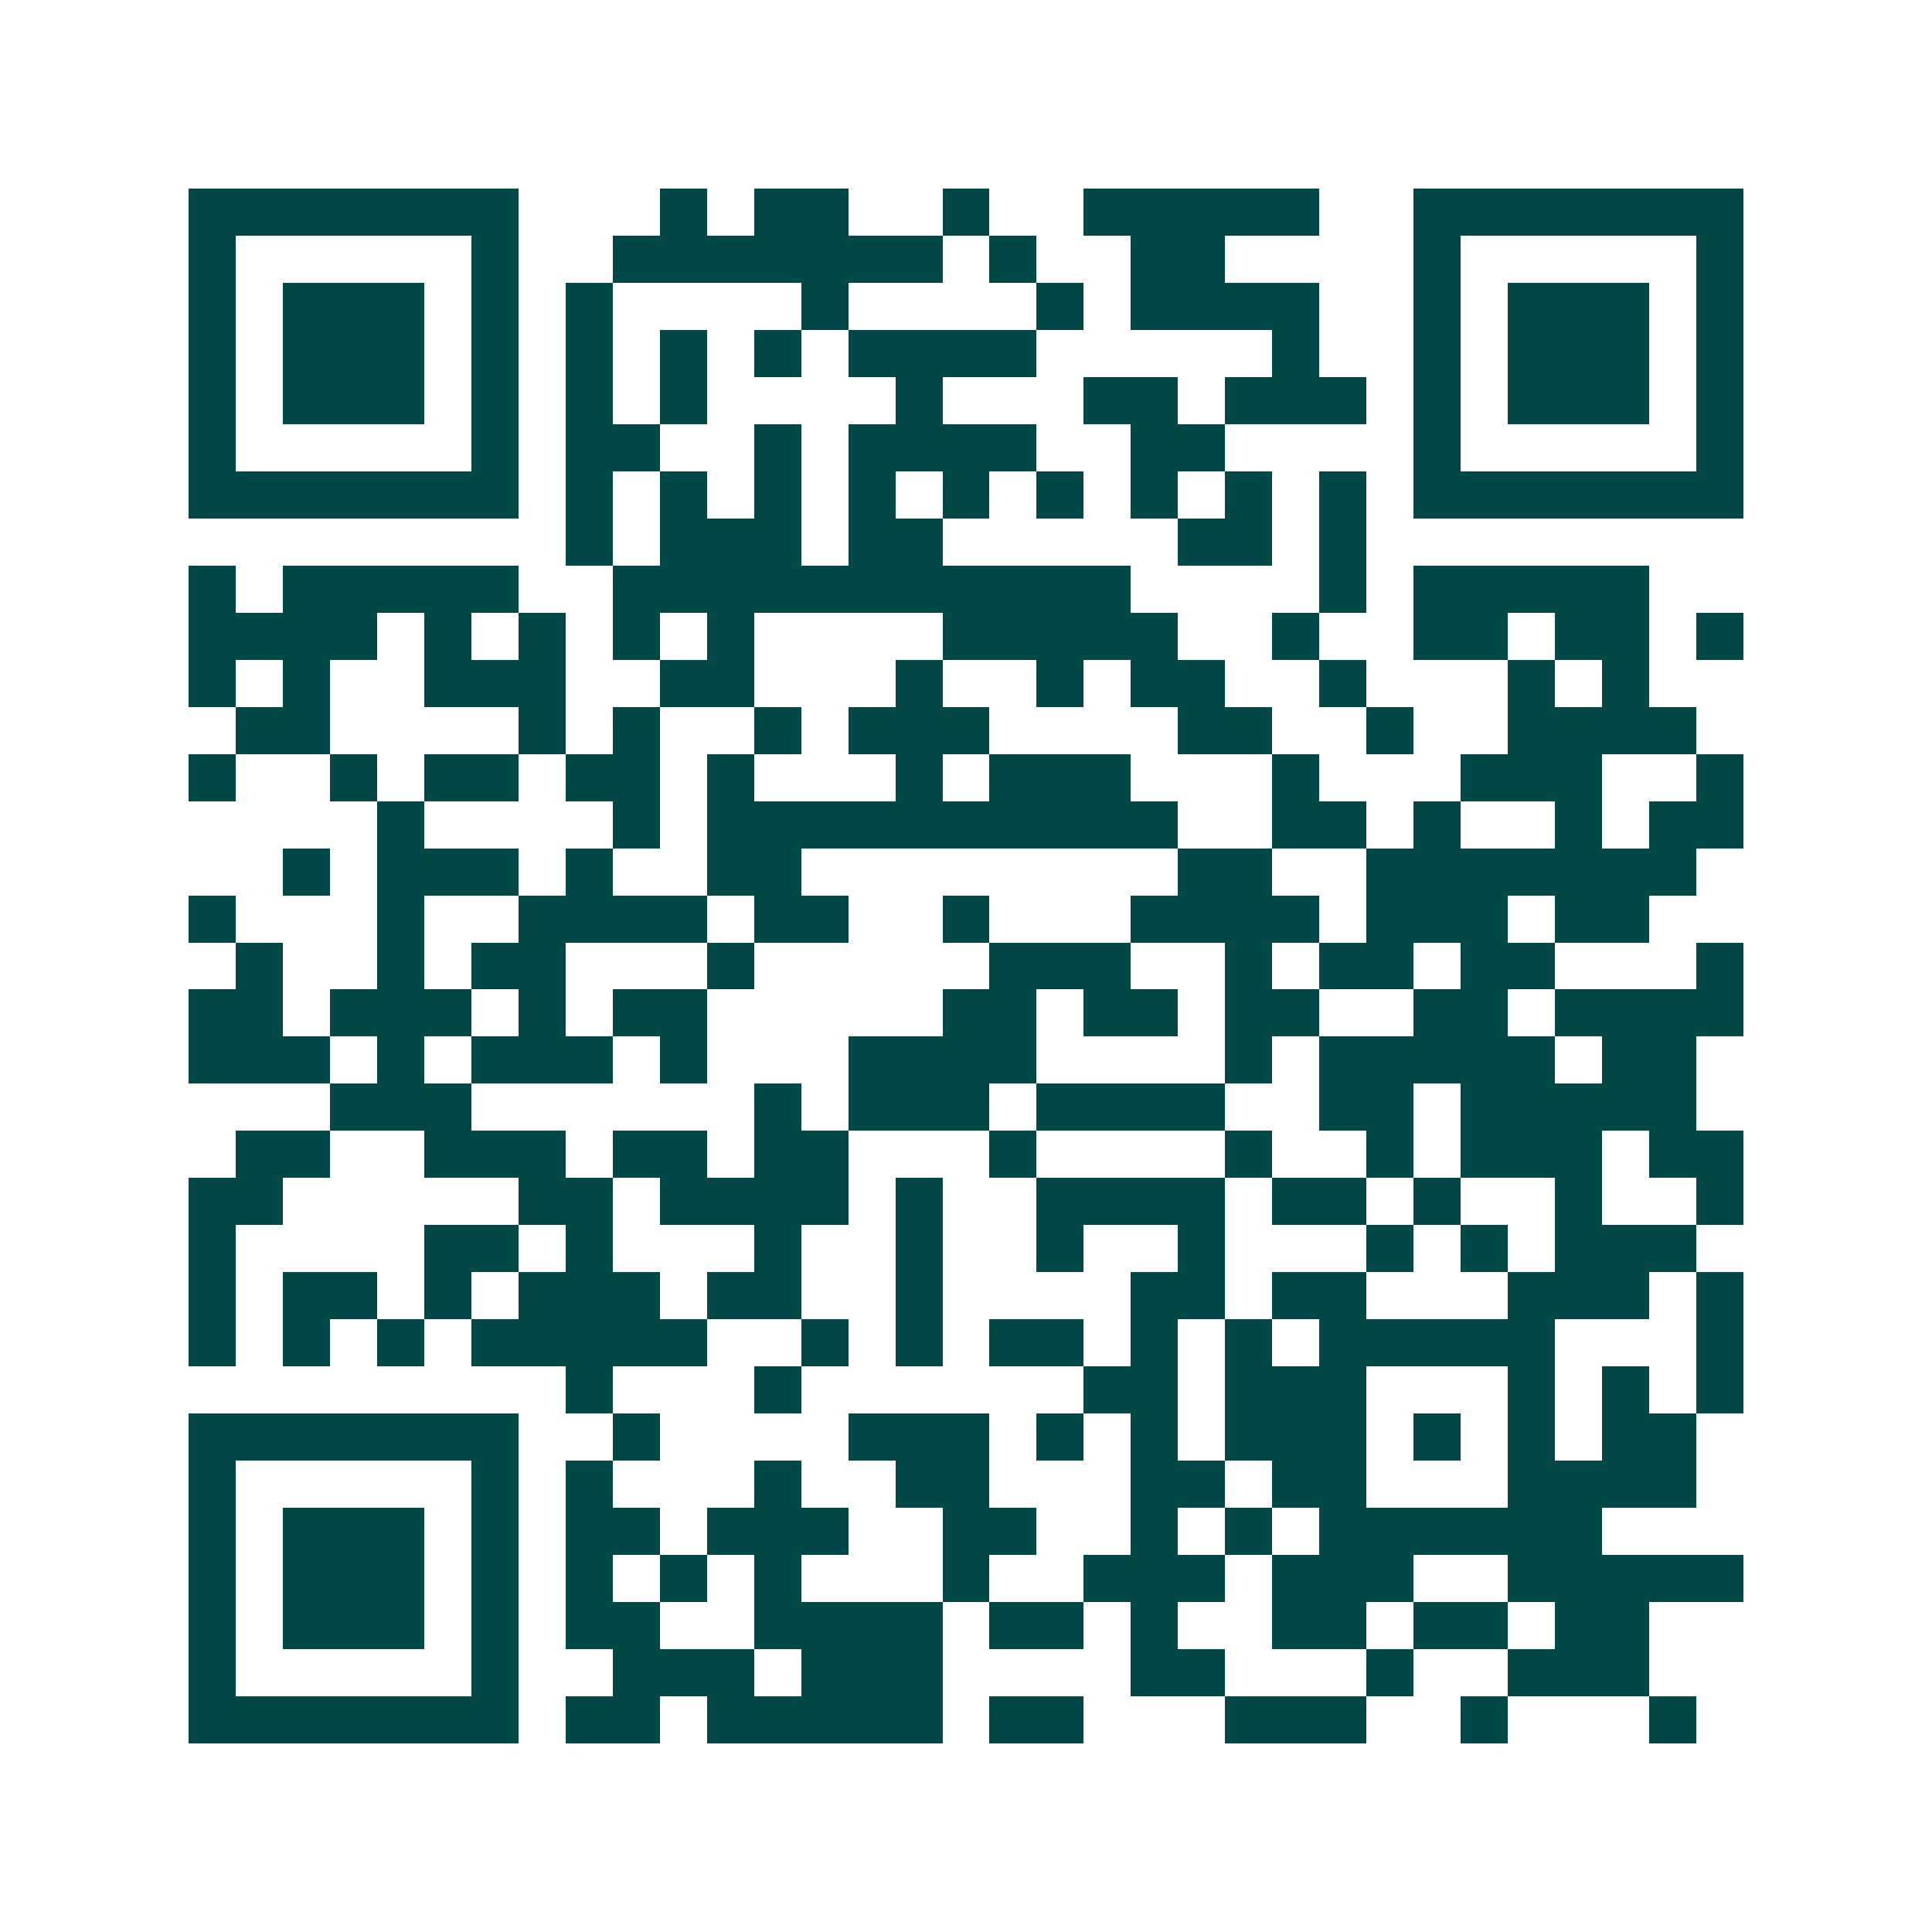<svg xmlns="http://www.w3.org/2000/svg" width="200" height="200" viewBox="0 0 41 41" shape-rendering="crispEdges"><path fill="#ffffff" d="M0 0h41v41H0z"/><path stroke="#014847" d="M4 4.5h7m3 0h1m1 0h2m2 0h1m2 0h5m2 0h7M4 5.5h1m5 0h1m2 0h7m1 0h1m2 0h2m4 0h1m5 0h1M4 6.5h1m1 0h3m1 0h1m1 0h1m4 0h1m4 0h1m1 0h4m2 0h1m1 0h3m1 0h1M4 7.5h1m1 0h3m1 0h1m1 0h1m1 0h1m1 0h1m1 0h4m5 0h1m2 0h1m1 0h3m1 0h1M4 8.5h1m1 0h3m1 0h1m1 0h1m1 0h1m4 0h1m3 0h2m1 0h3m1 0h1m1 0h3m1 0h1M4 9.5h1m5 0h1m1 0h2m2 0h1m1 0h4m2 0h2m4 0h1m5 0h1M4 10.5h7m1 0h1m1 0h1m1 0h1m1 0h1m1 0h1m1 0h1m1 0h1m1 0h1m1 0h1m1 0h7M12 11.5h1m1 0h3m1 0h2m5 0h2m1 0h1M4 12.5h1m1 0h5m2 0h11m4 0h1m1 0h5M4 13.5h4m1 0h1m1 0h1m1 0h1m1 0h1m4 0h5m2 0h1m2 0h2m1 0h2m1 0h1M4 14.5h1m1 0h1m2 0h3m2 0h2m3 0h1m2 0h1m1 0h2m2 0h1m3 0h1m1 0h1M5 15.5h2m4 0h1m1 0h1m2 0h1m1 0h3m4 0h2m2 0h1m2 0h4M4 16.5h1m2 0h1m1 0h2m1 0h2m1 0h1m3 0h1m1 0h3m3 0h1m3 0h3m2 0h1M8 17.5h1m4 0h1m1 0h10m2 0h2m1 0h1m2 0h1m1 0h2M6 18.5h1m1 0h3m1 0h1m2 0h2m8 0h2m2 0h7M4 19.5h1m3 0h1m2 0h4m1 0h2m2 0h1m3 0h4m1 0h3m1 0h2M5 20.5h1m2 0h1m1 0h2m3 0h1m5 0h3m2 0h1m1 0h2m1 0h2m3 0h1M4 21.5h2m1 0h3m1 0h1m1 0h2m5 0h2m1 0h2m1 0h2m2 0h2m1 0h4M4 22.5h3m1 0h1m1 0h3m1 0h1m3 0h4m4 0h1m1 0h5m1 0h2M7 23.5h3m6 0h1m1 0h3m1 0h4m2 0h2m1 0h5M5 24.5h2m2 0h3m1 0h2m1 0h2m3 0h1m4 0h1m2 0h1m1 0h3m1 0h2M4 25.5h2m5 0h2m1 0h4m1 0h1m2 0h4m1 0h2m1 0h1m2 0h1m2 0h1M4 26.5h1m4 0h2m1 0h1m3 0h1m2 0h1m2 0h1m2 0h1m3 0h1m1 0h1m1 0h3M4 27.5h1m1 0h2m1 0h1m1 0h3m1 0h2m2 0h1m4 0h2m1 0h2m3 0h3m1 0h1M4 28.5h1m1 0h1m1 0h1m1 0h5m2 0h1m1 0h1m1 0h2m1 0h1m1 0h1m1 0h5m3 0h1M12 29.5h1m3 0h1m6 0h2m1 0h3m3 0h1m1 0h1m1 0h1M4 30.5h7m2 0h1m4 0h3m1 0h1m1 0h1m1 0h3m1 0h1m1 0h1m1 0h2M4 31.5h1m5 0h1m1 0h1m3 0h1m2 0h2m3 0h2m1 0h2m3 0h4M4 32.5h1m1 0h3m1 0h1m1 0h2m1 0h3m2 0h2m2 0h1m1 0h1m1 0h6M4 33.5h1m1 0h3m1 0h1m1 0h1m1 0h1m1 0h1m3 0h1m2 0h3m1 0h3m2 0h5M4 34.5h1m1 0h3m1 0h1m1 0h2m2 0h4m1 0h2m1 0h1m2 0h2m1 0h2m1 0h2M4 35.5h1m5 0h1m2 0h3m1 0h3m4 0h2m3 0h1m2 0h3M4 36.5h7m1 0h2m1 0h5m1 0h2m3 0h3m2 0h1m3 0h1"/></svg>
